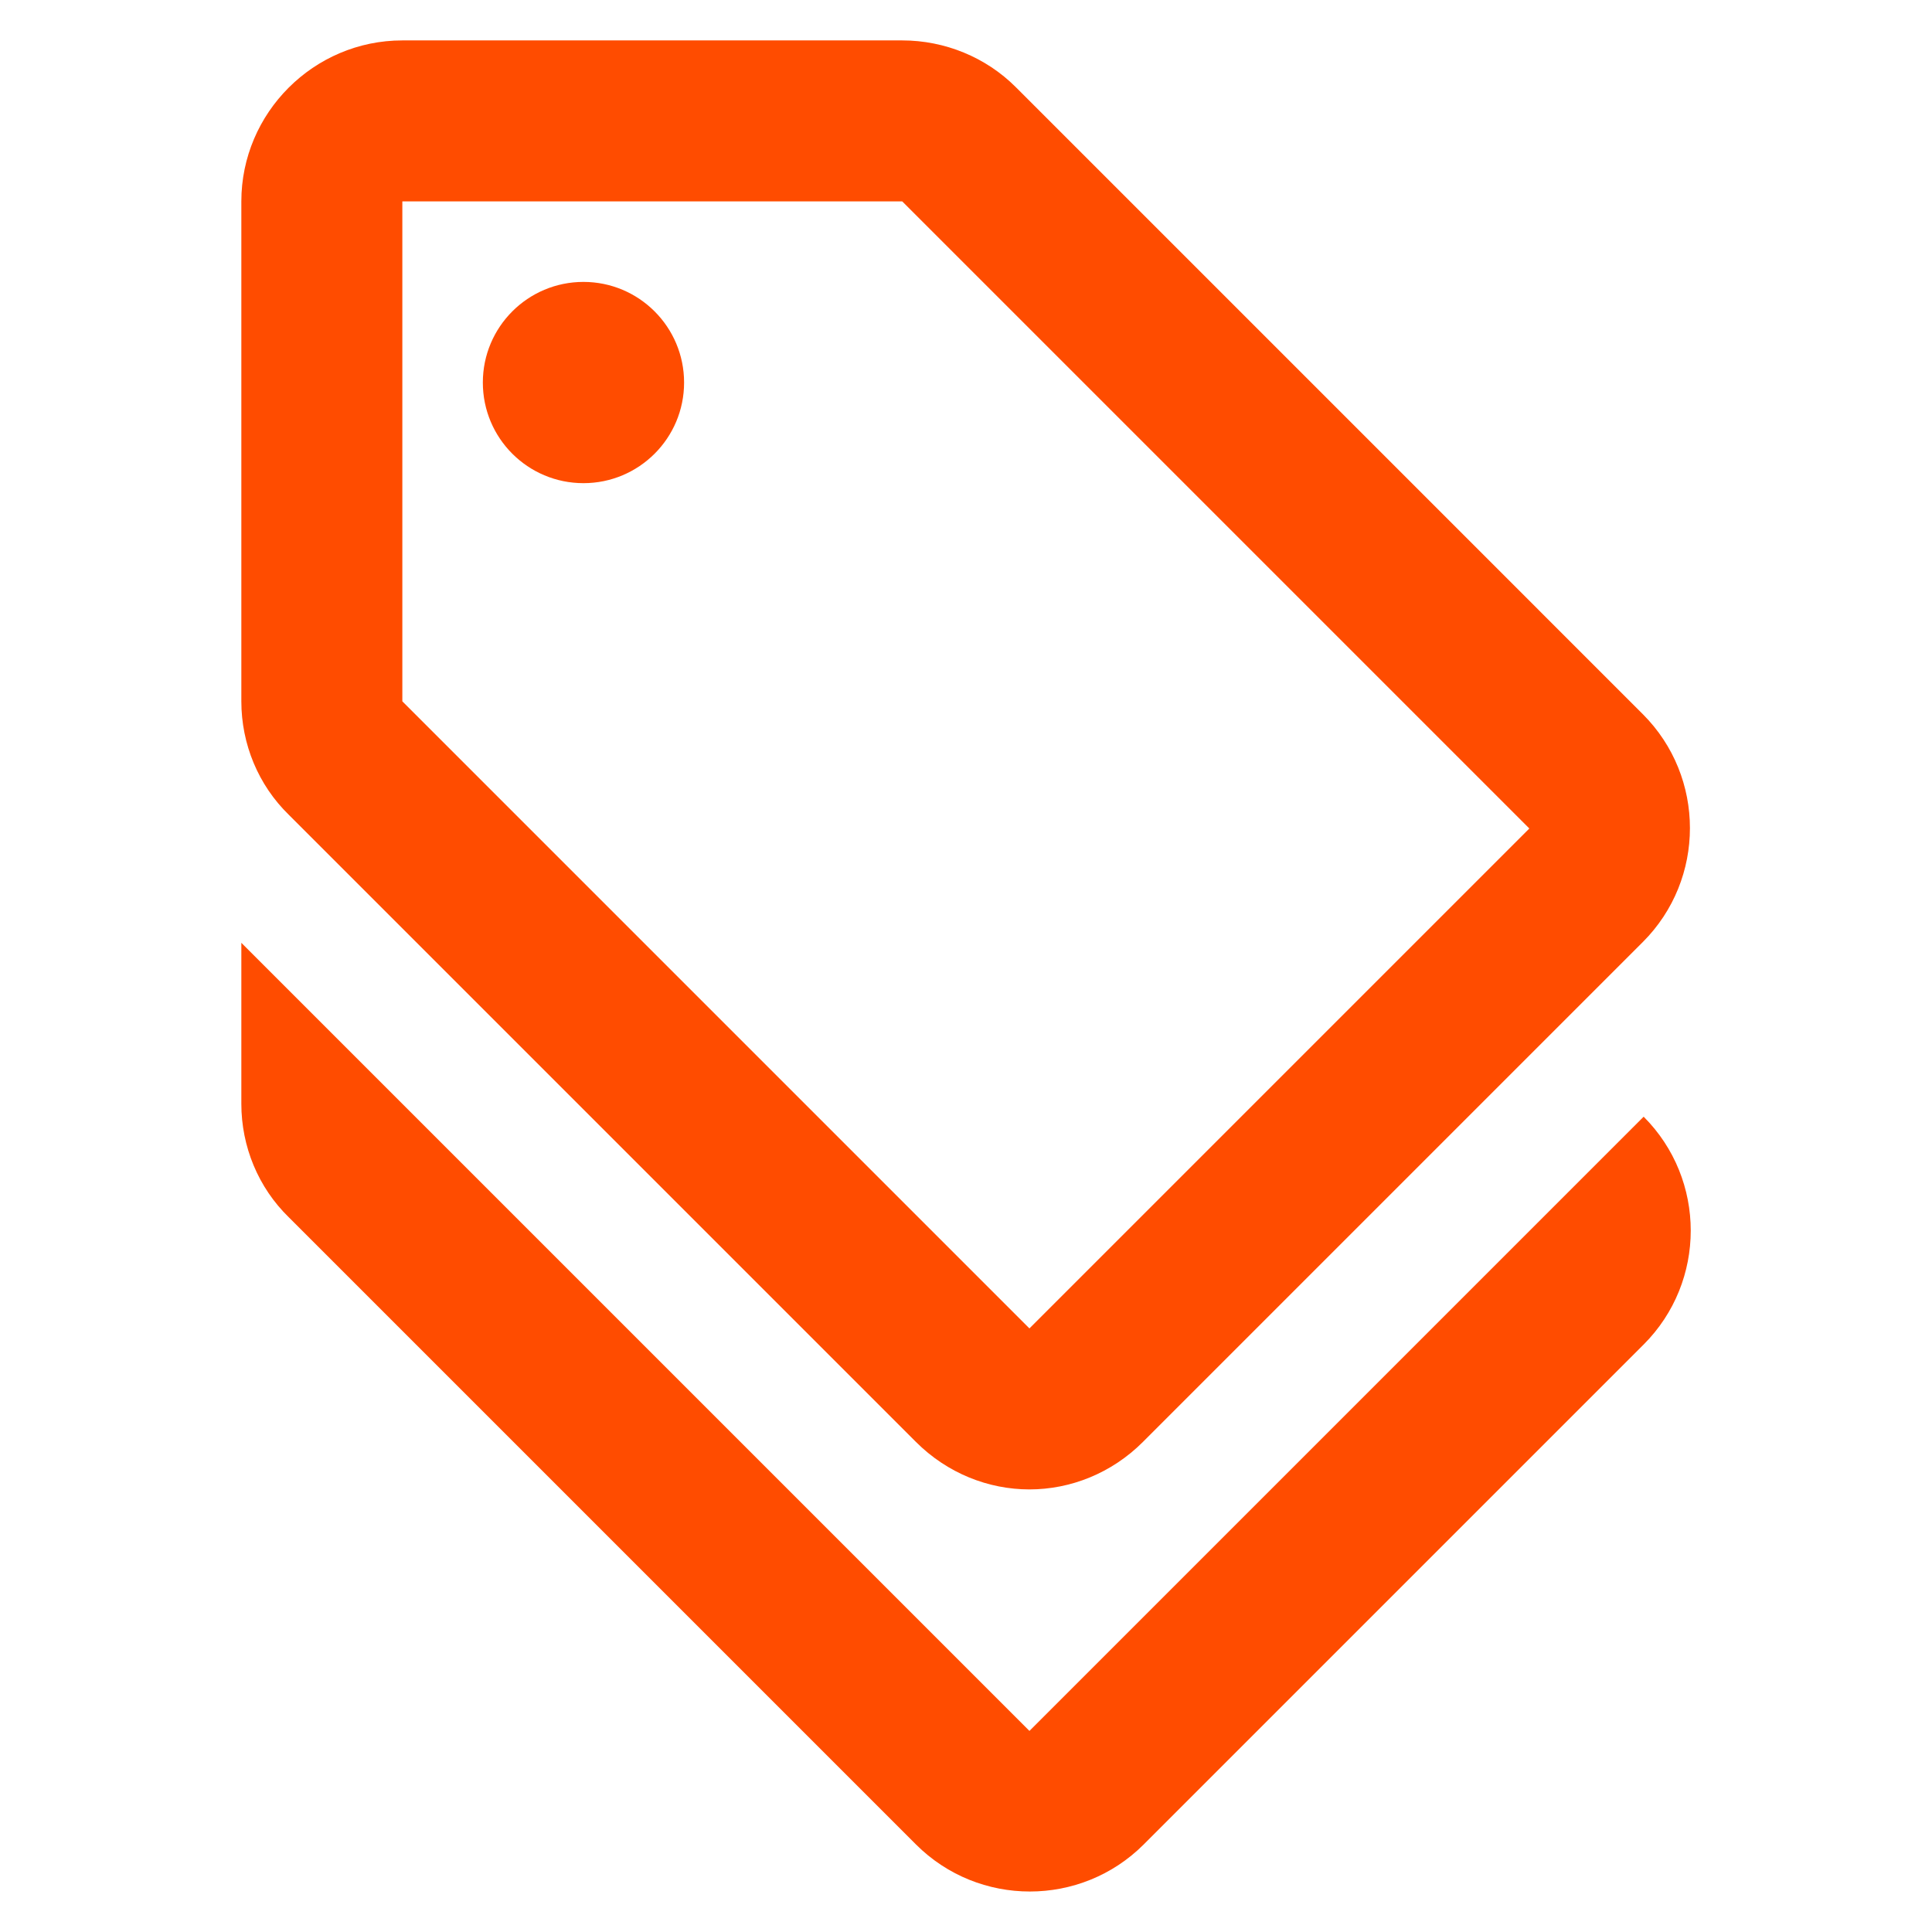 <svg width="24" height="24" viewBox="0 0 24 24" fill="none" xmlns="http://www.w3.org/2000/svg">
<path d="M12.788 21.502L2.998 11.712V13.712C2.998 14.242 3.208 14.752 3.588 15.122L11.378 22.912C12.158 23.692 13.428 23.692 14.208 22.912L20.418 16.702C21.198 15.922 21.198 14.652 20.418 13.872L12.788 21.502Z" fill="#FF4C00"/>
<path d="M11.378 17.912C11.768 18.302 12.278 18.502 12.788 18.502C13.298 18.502 13.808 18.302 14.198 17.912L20.408 11.702C21.188 10.922 21.188 9.652 20.408 8.872L12.618 1.082C12.248 0.712 11.738 0.502 11.208 0.502H4.998C3.898 0.502 2.998 1.402 2.998 2.502V8.712C2.998 9.242 3.208 9.752 3.588 10.122L11.378 17.912ZM4.998 2.502H11.208L18.998 10.292L12.788 16.502L4.998 8.712V2.502Z" fill="#FF4C00"/>
<path d="M7.248 6.002C7.938 6.002 8.498 5.443 8.498 4.752C8.498 4.062 7.938 3.502 7.248 3.502C6.557 3.502 5.998 4.062 5.998 4.752C5.998 5.443 6.557 6.002 7.248 6.002Z" fill="#FF4C00"/>
</svg>
